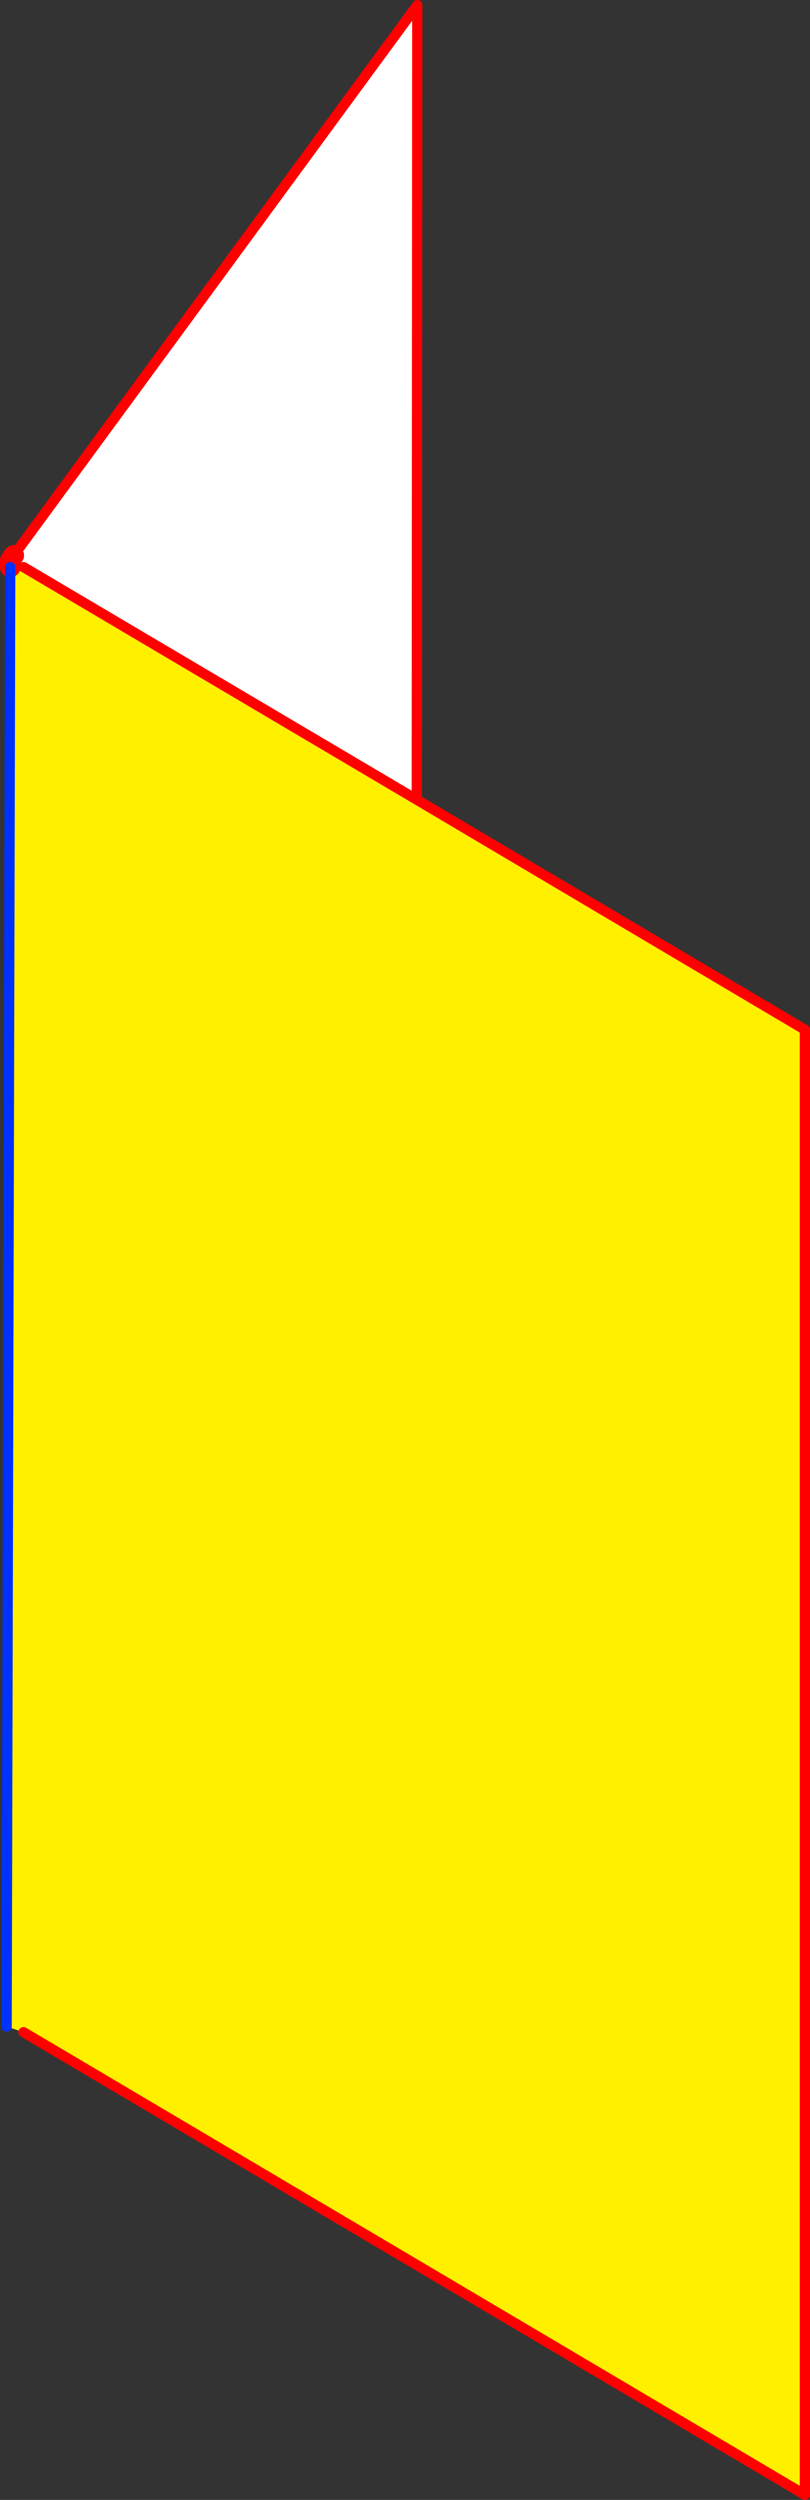 <?xml version="1.0" encoding="UTF-8" standalone="no"?>
<svg xmlns:xlink="http://www.w3.org/1999/xlink" height="244.0px" width="79.1px" xmlns="http://www.w3.org/2000/svg">
  <rect width="100%" height="100%" fill="#333333" stroke="none"/>
  <g transform="matrix(1.0, 0.0, 0.0, 1.0, -0.1, 134.3)">
    <path d="M1.1 -78.95 L2.4 -78.95 40.8 -56.25 78.7 -33.8 78.7 109.2 2.4 64.05 0.75 63.5 1.1 -78.95" fill="#fff000" fill-rule="evenodd" stroke="none"/>
    <path d="M2.4 -78.95 L1.45 -80.1 40.85 -133.8 40.8 -56.25 2.4 -78.95" fill="#ffffff" fill-rule="evenodd" stroke="none"/>
    <path d="M1.45 -80.1 L1.1 -79.6 1.1 -78.95" fill="none" stroke="#ff0000" stroke-linecap="round" stroke-linejoin="round" stroke-width="2.0"/>
    <path d="M2.4 -78.95 L40.8 -56.25 40.85 -133.8 1.45 -80.1 M40.8 -56.25 L78.7 -33.8 78.7 109.2 2.4 64.05" fill="none" stroke="#ff0000" stroke-linecap="round" stroke-linejoin="round" stroke-width="1.0"/>
    <path d="M0.75 63.5 L1.1 -78.95" fill="none" stroke="#0032ff" stroke-linecap="round" stroke-linejoin="round" stroke-width="1.0"/>
  </g>
</svg>
